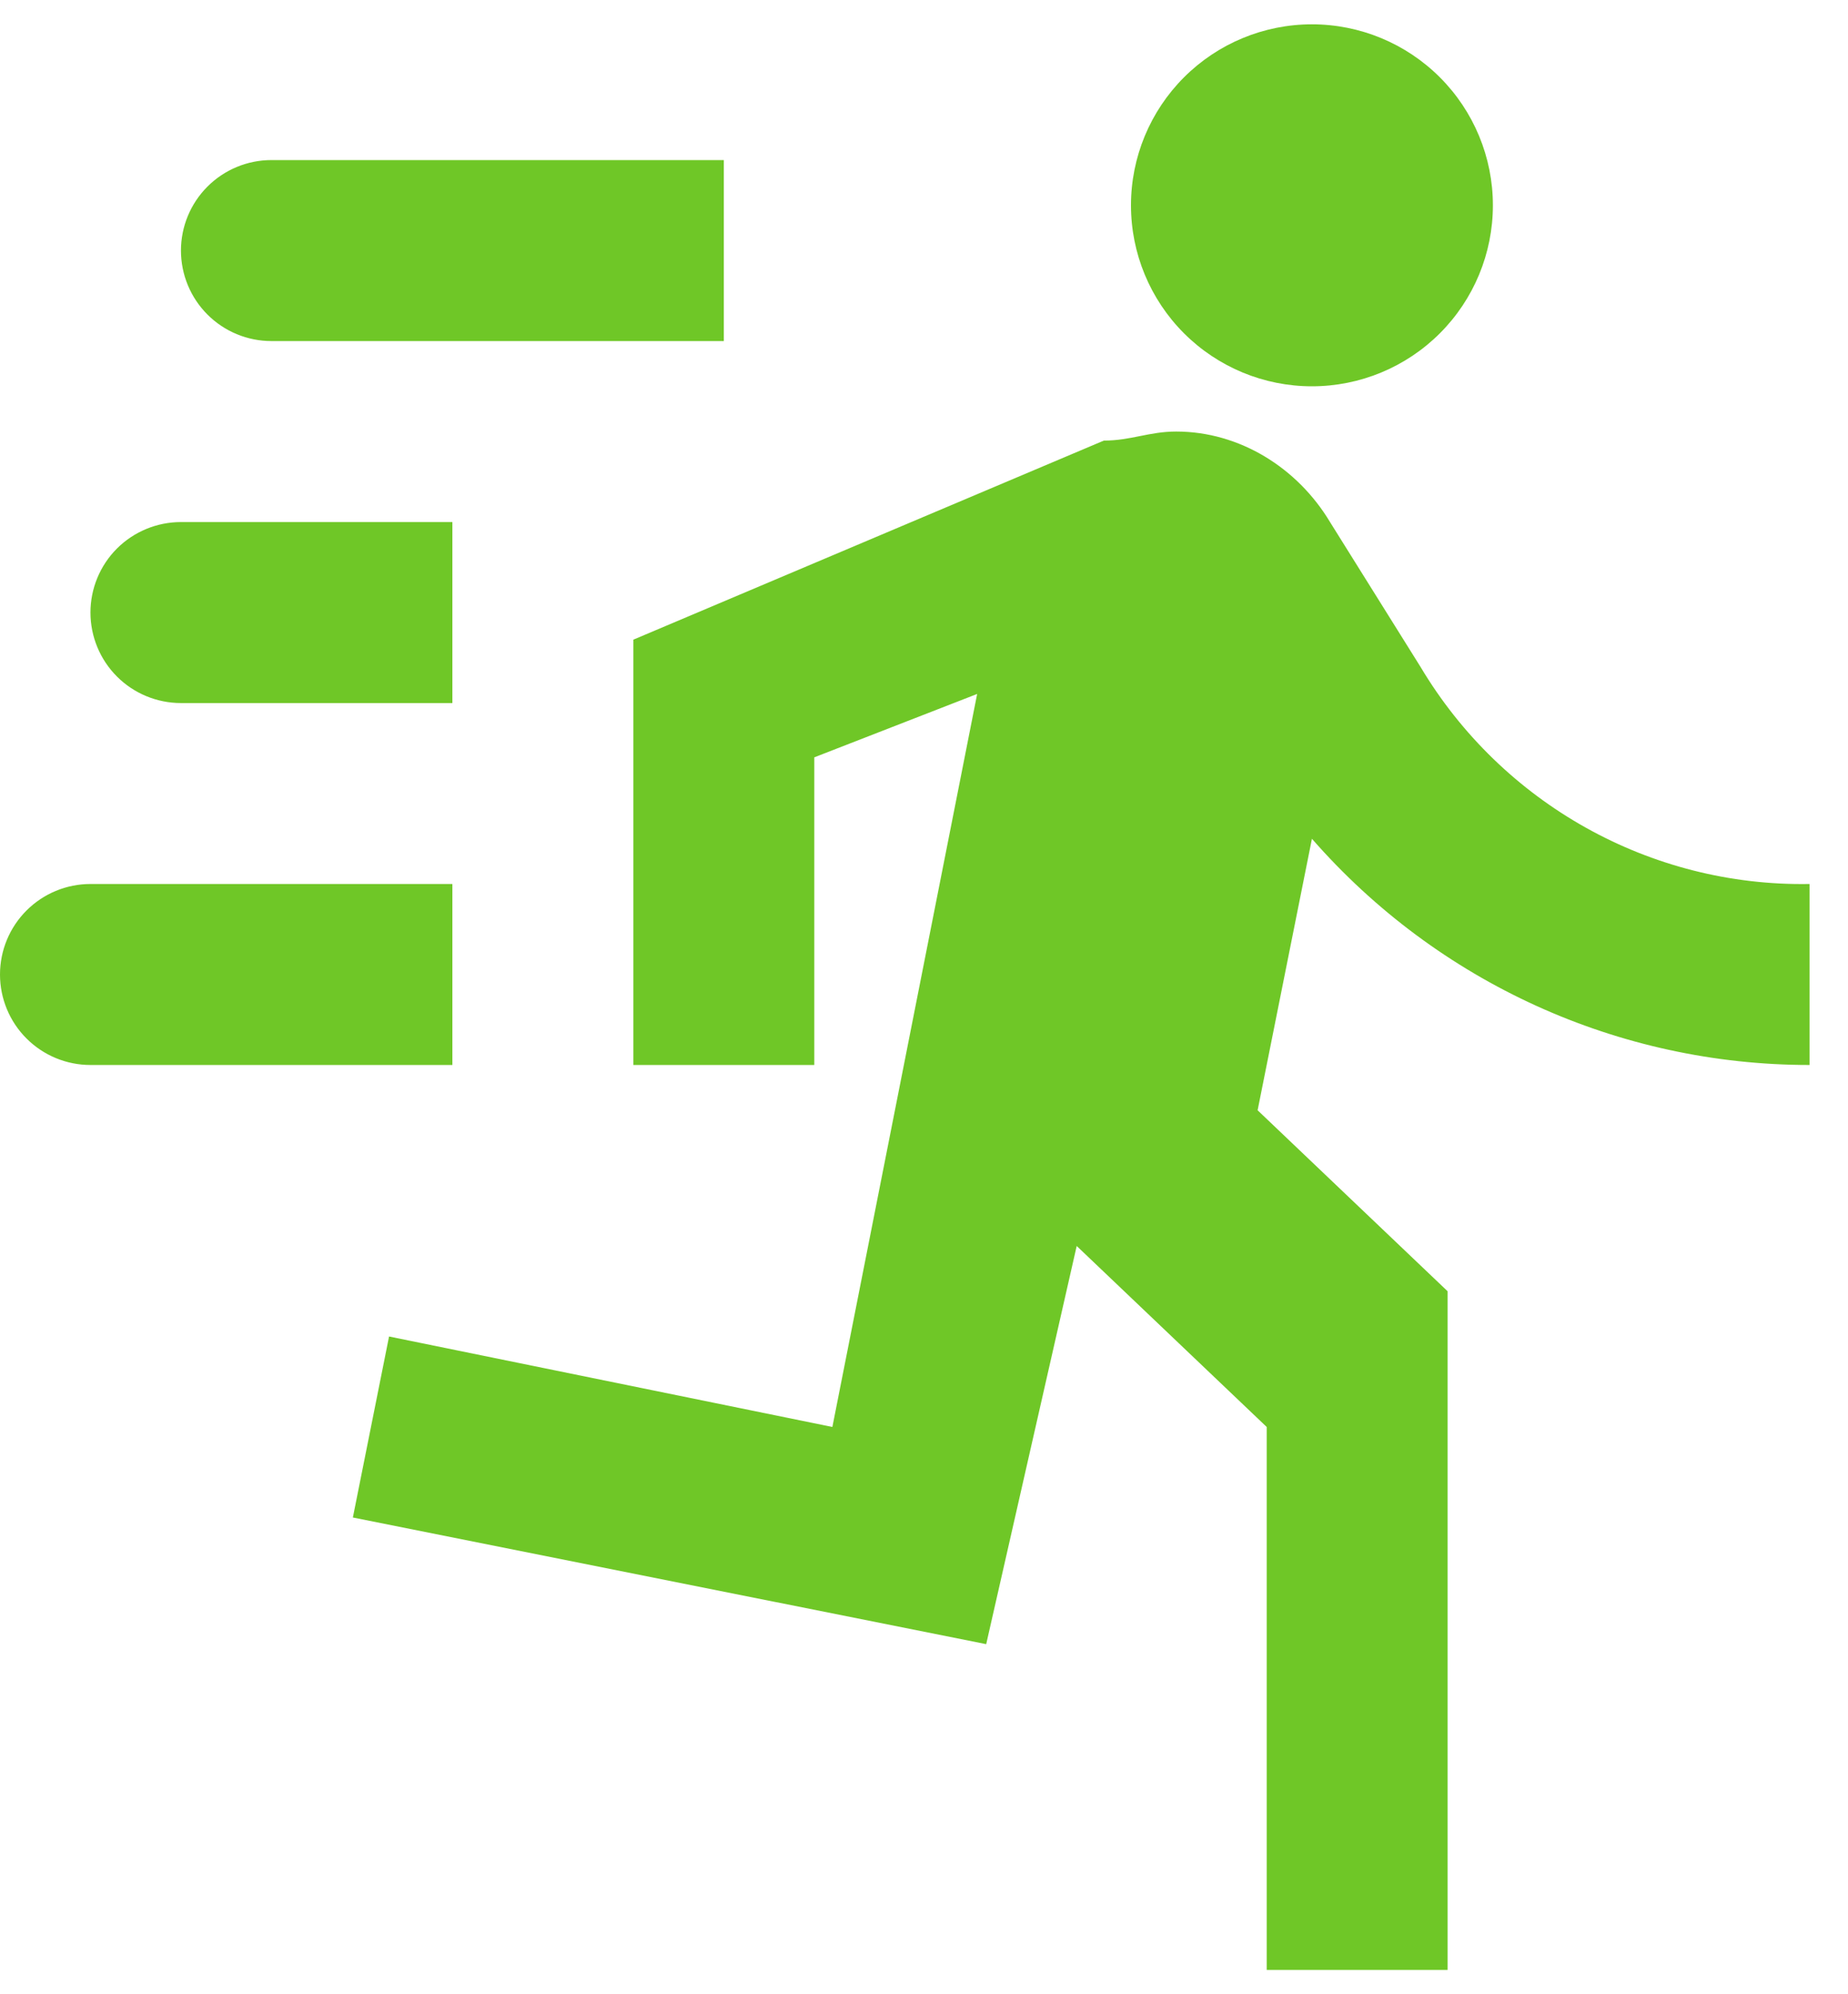 <svg width="38" height="41" viewBox="0 0 38 41" fill="none" xmlns="http://www.w3.org/2000/svg">
<path d="M26.977 7.942C27.964 7.942 28.91 7.55 29.608 6.852C30.306 6.154 30.698 5.208 30.698 4.221C30.698 3.234 30.306 2.288 29.608 1.59C28.91 0.892 27.964 0.5 26.977 0.5C25.99 0.5 25.044 0.892 24.346 1.59C23.648 2.288 23.256 3.234 23.256 4.221C23.256 5.208 23.648 6.154 24.346 6.852C25.044 7.55 25.99 7.942 26.977 7.942ZM20.279 33.802L22.14 25.616L26.047 29.337V40.5H29.767V26.547L25.86 22.826L26.977 17.244C29.563 20.202 33.284 21.895 37.209 21.895V18.174C33.935 18.23 30.884 16.519 29.209 13.709L27.349 10.733C26.679 9.616 25.488 8.872 24.186 8.872C23.628 8.872 23.256 9.058 22.698 9.058L13.023 13.151V21.895H16.744V15.57L20.093 14.267L17.116 29.337L8 27.477L7.256 31.198L20.279 33.802ZM3.721 14.454C3.228 14.454 2.754 14.258 2.405 13.909C2.056 13.56 1.86 13.086 1.86 12.593C1.86 12.1 2.056 11.626 2.405 11.277C2.754 10.929 3.228 10.733 3.721 10.733H9.302V14.454H3.721ZM5.581 7.012C5.088 7.012 4.615 6.816 4.266 6.467C3.917 6.118 3.721 5.645 3.721 5.151C3.721 4.658 3.917 4.185 4.266 3.836C4.615 3.487 5.088 3.291 5.581 3.291H14.884V7.012H5.581ZM1.86 21.895C1.367 21.895 0.894 21.699 0.545 21.35C0.196 21.002 0 20.528 0 20.035C0 19.541 0.196 19.068 0.545 18.719C0.894 18.37 1.367 18.174 1.86 18.174H9.302V21.895H1.86Z" fill="#6FC727"/>
</svg>
